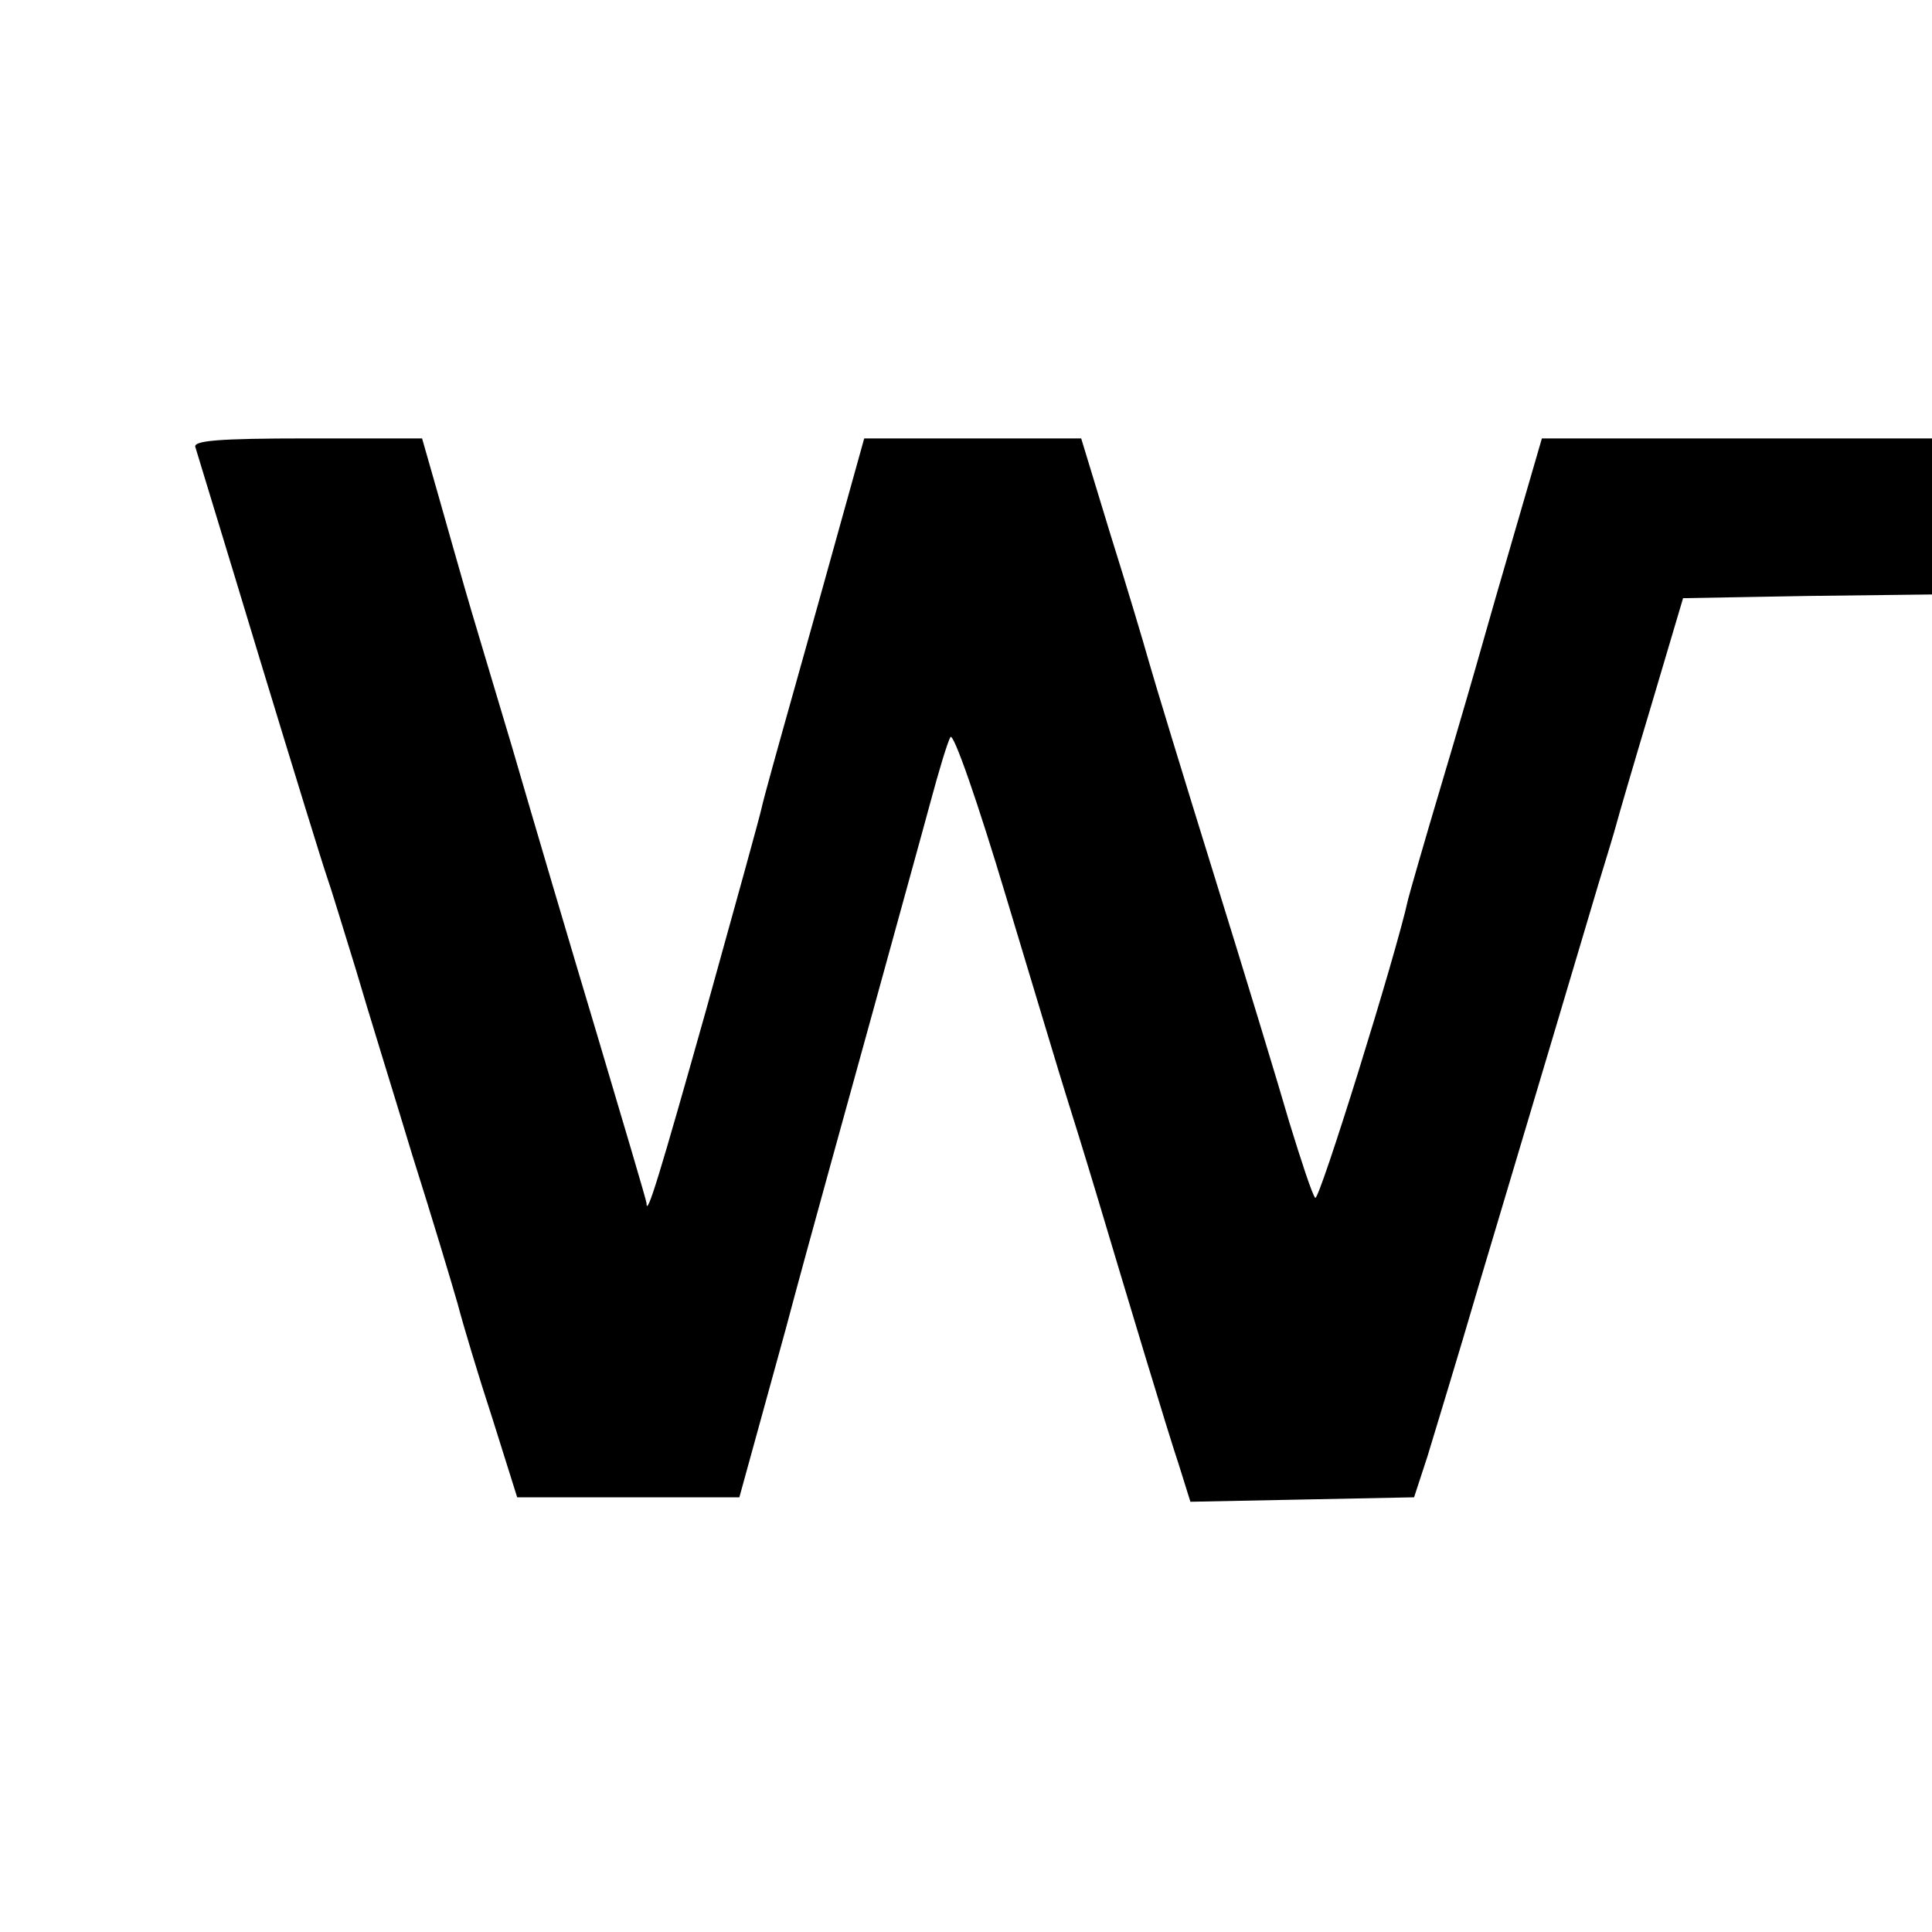 <?xml version="1.0" standalone="no"?>
<!DOCTYPE svg PUBLIC "-//W3C//DTD SVG 20010904//EN"
 "http://www.w3.org/TR/2001/REC-SVG-20010904/DTD/svg10.dtd">
<svg version="1.0" xmlns="http://www.w3.org/2000/svg"
 width="260pt" height="260pt" viewBox="0 0 260 260"
 preserveAspectRatio="xMidYMid meet">
<g transform="translate(0,260) scale(0.1,-0.1)"
fill="#000000" stroke="none">
<path d="M263 1998 c2 -7 41 -134 86 -283 45 -148 86 -281 91 -295 5 -14 22
-70 39 -125 16 -55 51 -167 76 -250 26 -82 53 -172 61 -200 7 -27 28 -97 47
-155 l33 -105 149 0 150 0 62 225 c33 124 87 317 118 430 31 113 66 239 77
280 11 41 23 81 27 88 4 7 37 -88 75 -215 38 -126 74 -246 81 -268 7 -22 25
-80 40 -130 44 -147 95 -317 112 -368 l15 -48 151 3 150 3 18 55 c9 30 41 134
69 230 76 254 139 466 161 540 11 36 22 72 24 80 2 8 23 80 47 160 l43 145
168 3 167 2 0 105 0 105 -263 0 -262 0 -34 -117 c-19 -65 -40 -138 -47 -163
-7 -25 -31 -108 -54 -185 -23 -77 -43 -147 -45 -155 -16 -74 -120 -408 -125
-402 -4 4 -19 50 -35 102 -15 52 -61 203 -102 335 -41 132 -80 260 -87 285 -7
25 -30 102 -52 172 l-39 128 -146 0 -146 0 -27 -97 c-15 -54 -45 -162 -67
-240 -22 -78 -42 -150 -44 -160 -2 -10 -36 -133 -75 -273 -62 -220 -80 -280
-80 -259 0 3 -30 104 -66 225 -36 120 -88 296 -115 389 -28 94 -57 190 -64
215 -7 25 -23 80 -35 123 l-22 77 -155 0 c-120 0 -154 -3 -150 -12z"/>
</g>
</svg>
